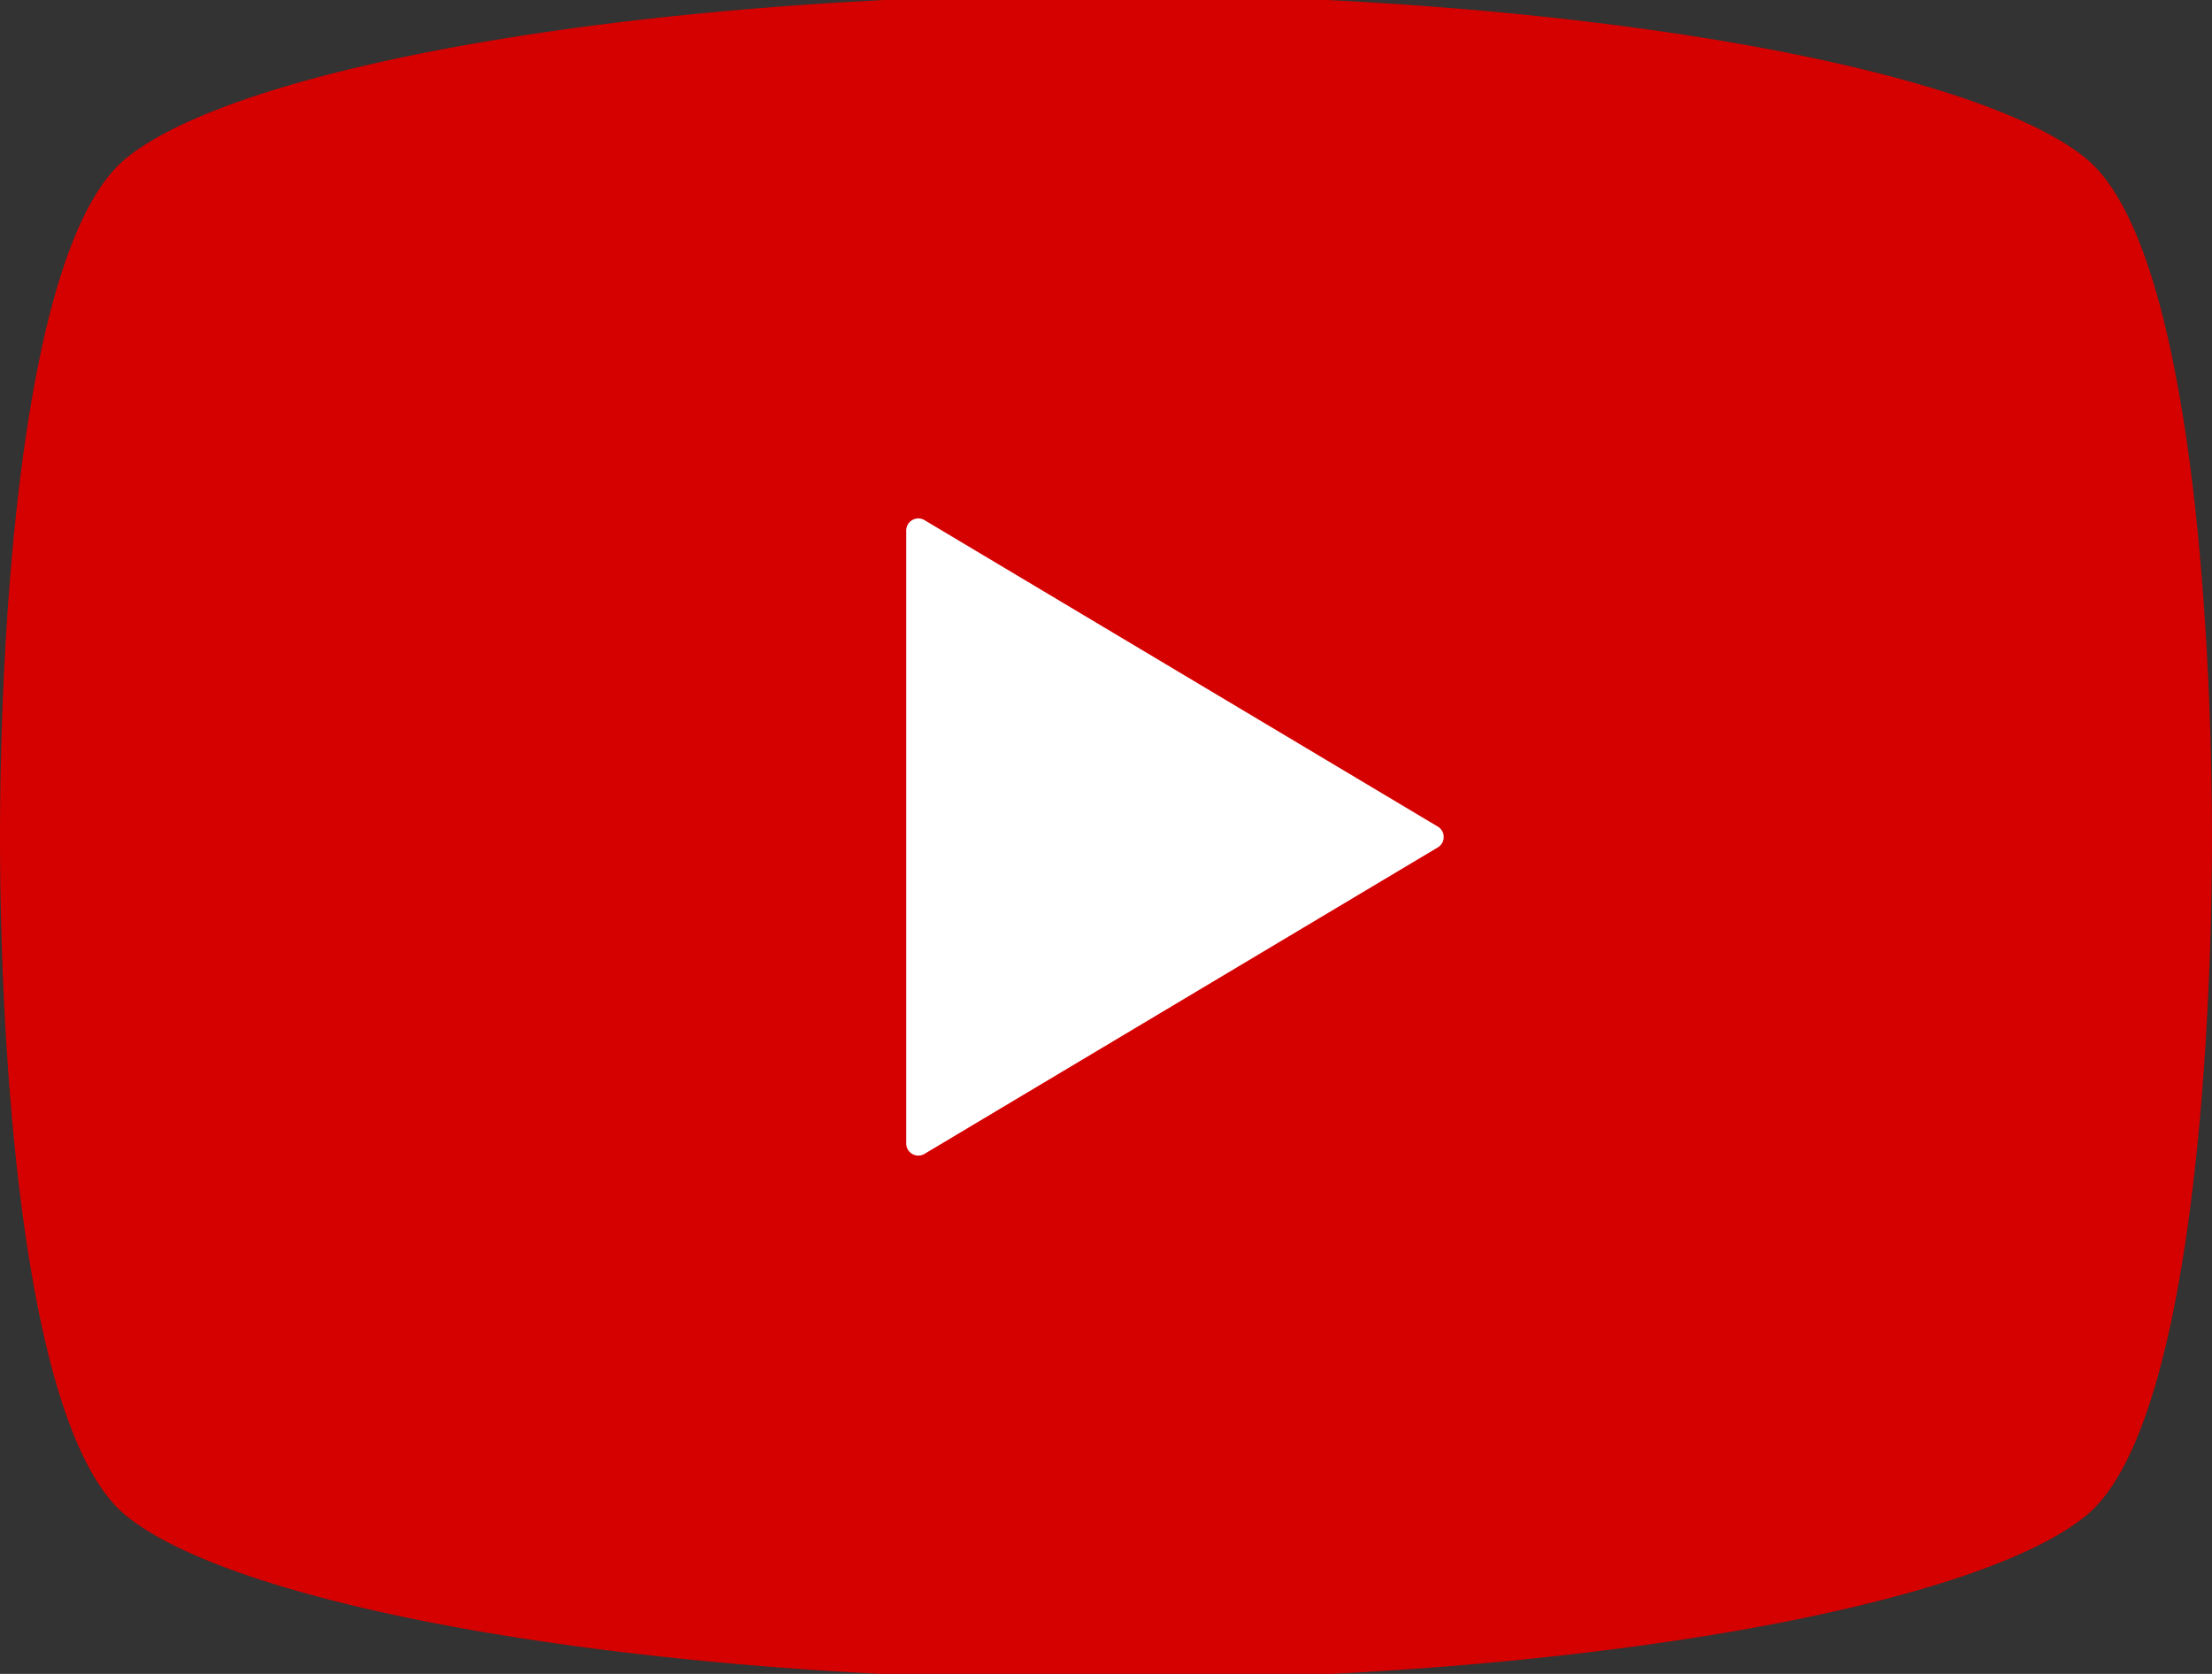 <svg xmlns="http://www.w3.org/2000/svg" xmlns:xlink="http://www.w3.org/1999/xlink" width="39.643" height="30" viewBox="0 0 39.643 30">
  <rect x="0" y="0" width="39.643" height="30" fill="#333333" stroke="none"/>
  <defs>
    <clipPath id="clip-path">
      <rect id="長方形_23" data-name="長方形 23" width="39.643" height="30" fill="#d50000"/>
    </clipPath>
  </defs>
  <g id="グループ_32" data-name="グループ 32" transform="translate(-697 -4486)">
    <g id="長方形_24" data-name="長方形 24" transform="translate(705 4491)" fill="#fff" stroke="#707070" stroke-width="1">
      <rect width="24" height="20" stroke="none"/>
      <rect x="0.5" y="0.5" width="23" height="19" fill="none"/>
    </g>
    <g id="グループ_31" data-name="グループ 31" transform="translate(697 4485.816)">
      <g id="グループ_30" data-name="グループ 30" transform="translate(0 0.184)" clip-path="url(#clip-path)">
        <path id="パス_94" data-name="パス 94" d="M37.374,2.928C35.343,1.287,28.18,0,19.821,0S4.3,1.287,2.268,2.928C.4,4.433,0,11.237,0,15.1S.4,25.764,2.268,27.269C4.3,28.909,11.463,30.2,19.821,30.2s15.522-1.287,17.553-2.928c1.867-1.5,2.268-8.309,2.268-12.171s-.4-10.666-2.268-12.171M25.769,15.285l-9.2,5.493a.217.217,0,0,1-.328-.186V9.606a.217.217,0,0,1,.328-.186l9.2,5.493a.215.215,0,0,1,.105.186.218.218,0,0,1-.105.186" transform="translate(0 -0.098)" fill="#d50000"/>
      </g>
    </g>
  </g>
</svg>
